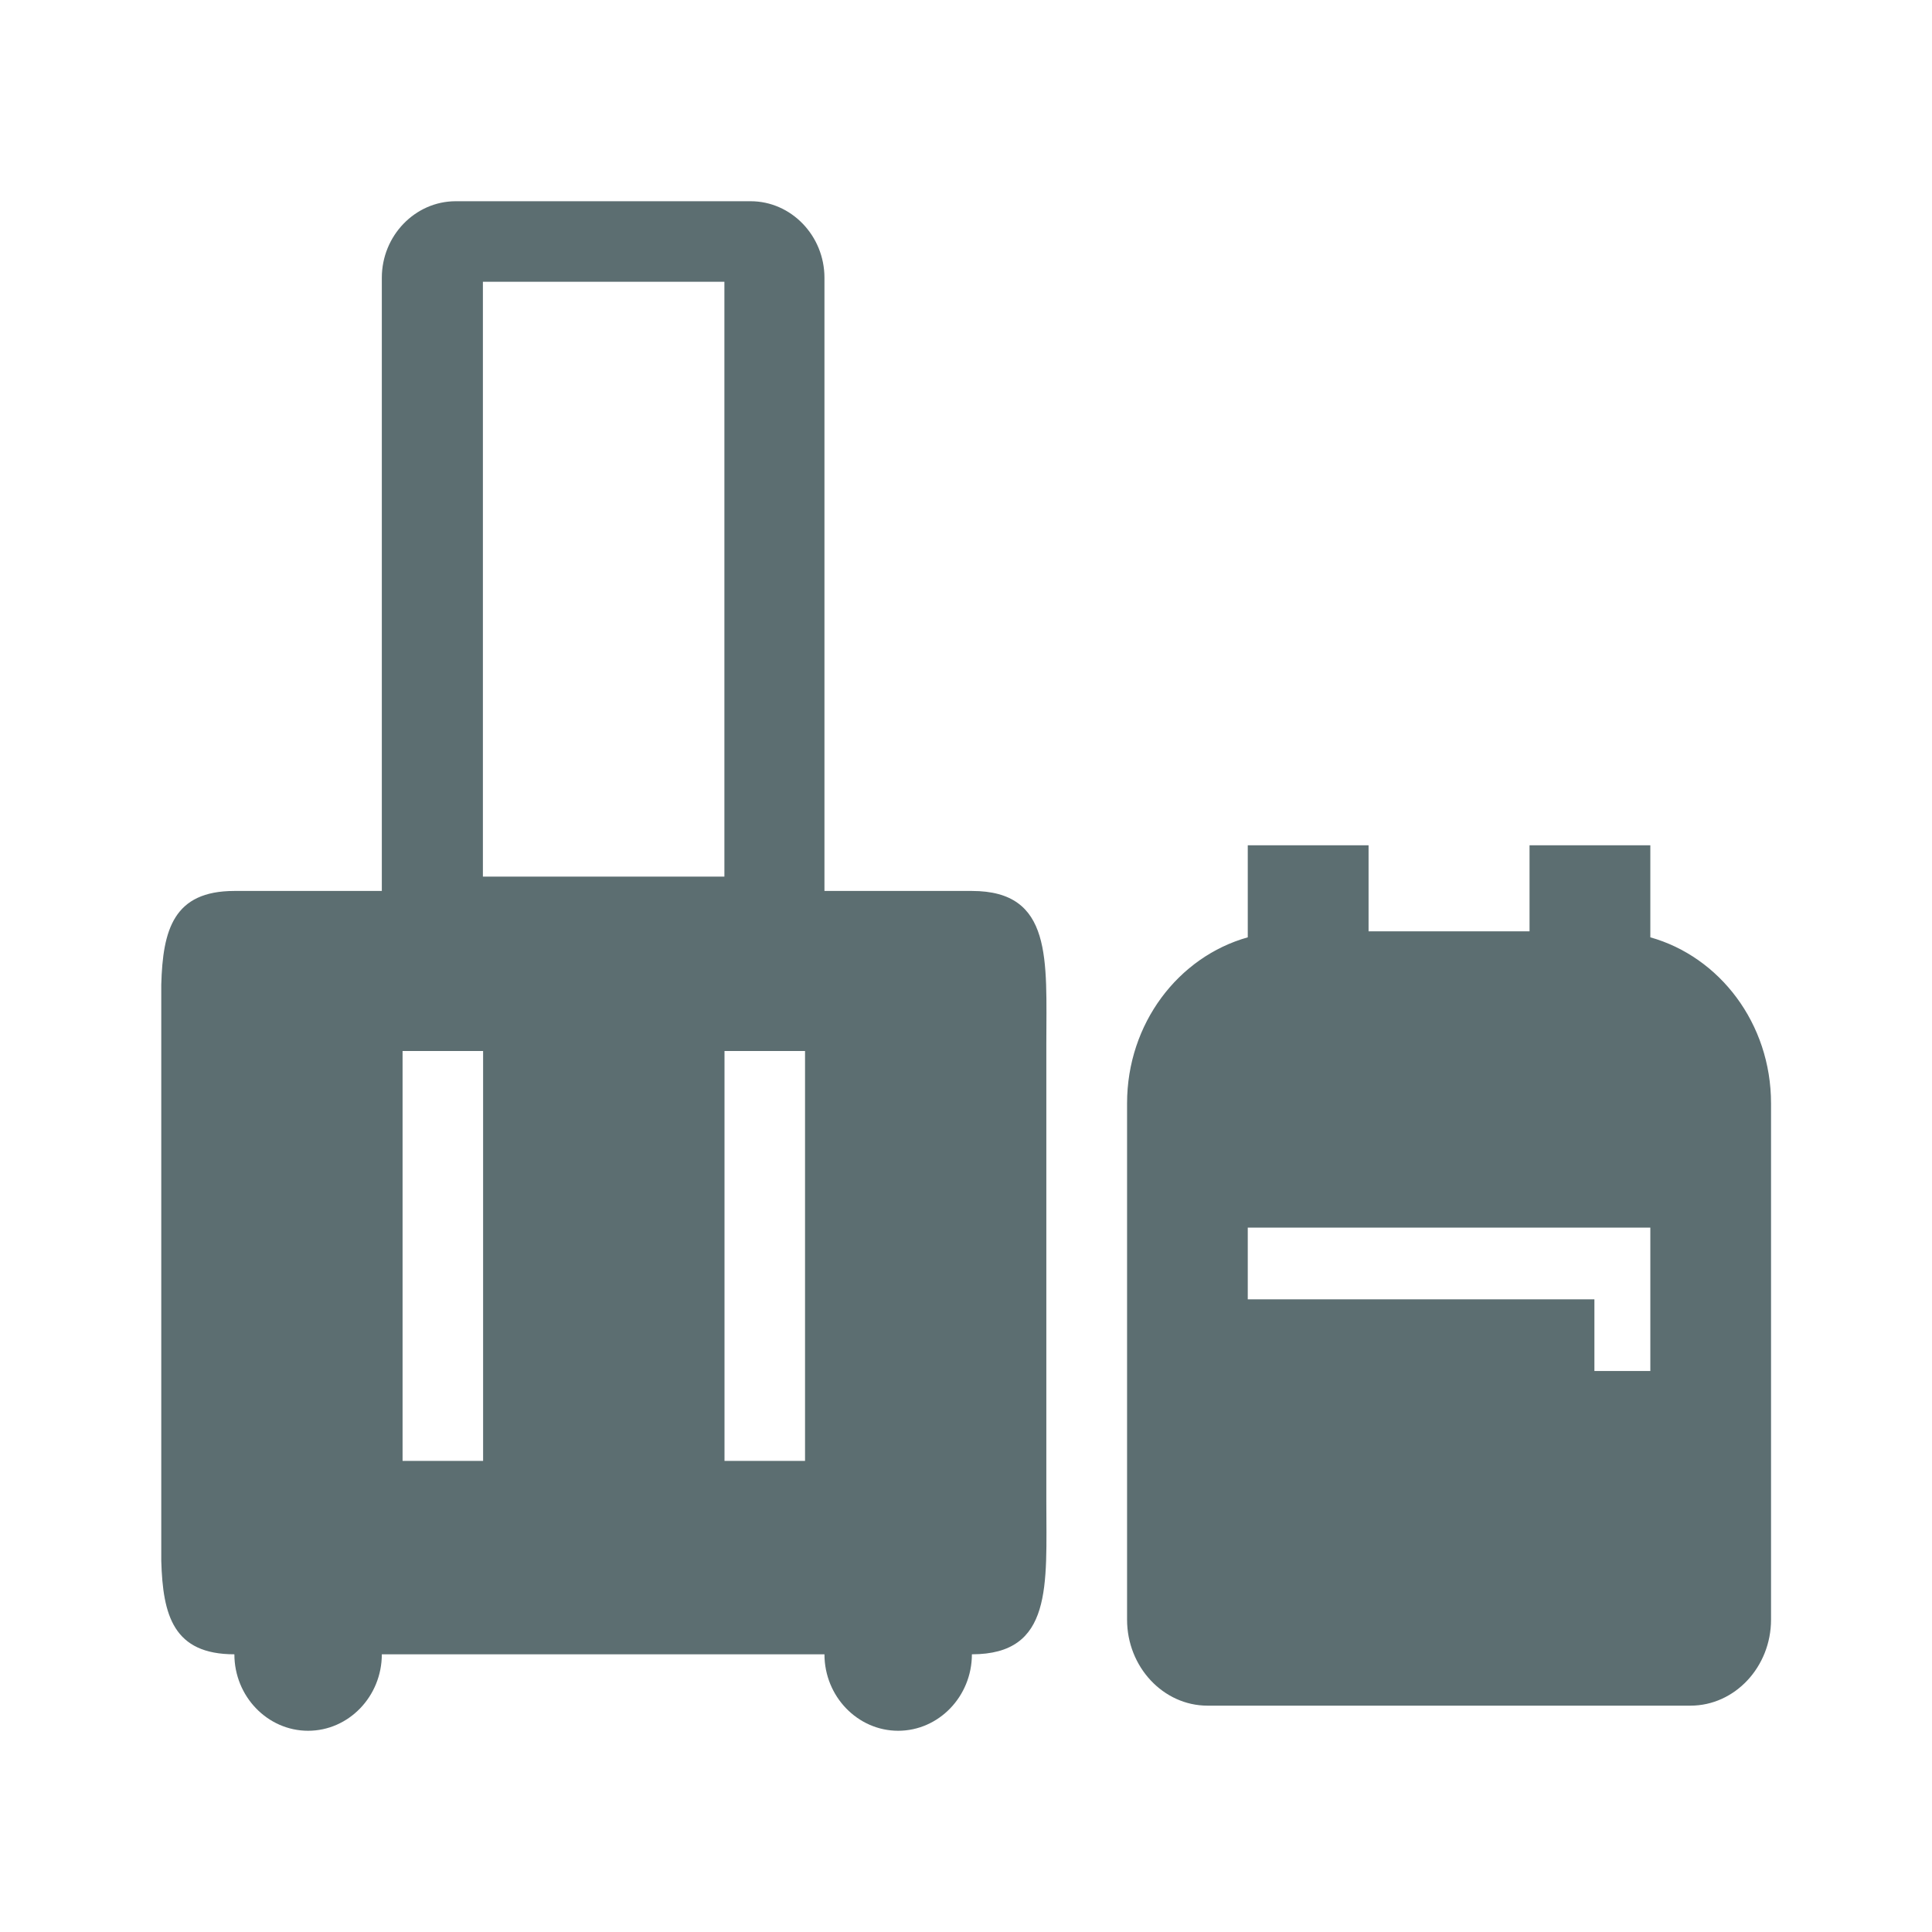 <svg width="19" height="19" viewBox="0 0 19 19" fill="none" xmlns="http://www.w3.org/2000/svg">
<path d="M7.382 1.979C7.781 1.979 8.108 2.318 8.108 2.732V8.762H9.558C10.356 8.762 10.29 9.439 10.29 10.267V14.765C10.29 15.592 10.356 16.269 9.558 16.269C9.558 16.683 9.232 17.021 8.833 17.021C8.434 17.021 8.108 16.683 8.108 16.269H3.755C3.755 16.683 3.429 17.021 3.03 17.021C2.631 17.021 2.305 16.683 2.305 16.269C1.706 16.269 1.601 15.888 1.586 15.349V9.682C1.601 9.143 1.707 8.762 2.305 8.762H3.755V2.732C3.755 2.318 4.082 1.98 4.48 1.979H7.382ZM13.459 9.159H15.042V8.313H16.23V9.218C16.91 9.409 17.417 10.064 17.417 10.851V15.928C17.417 16.393 17.061 16.774 16.625 16.774H11.875C11.44 16.774 11.084 16.393 11.084 15.928V10.851C11.084 10.064 11.59 9.409 12.271 9.218V8.313H13.459V9.159ZM3.959 14.367H4.751V10.336H3.959V14.367ZM7.125 14.367H7.917V10.336H7.125V14.367ZM12.271 12.778H15.68V13.483H16.23V12.073H12.271V12.778ZM4.749 8.621H7.124V2.771H4.749V8.621Z" fill="#5C6E71"/>
</svg>
